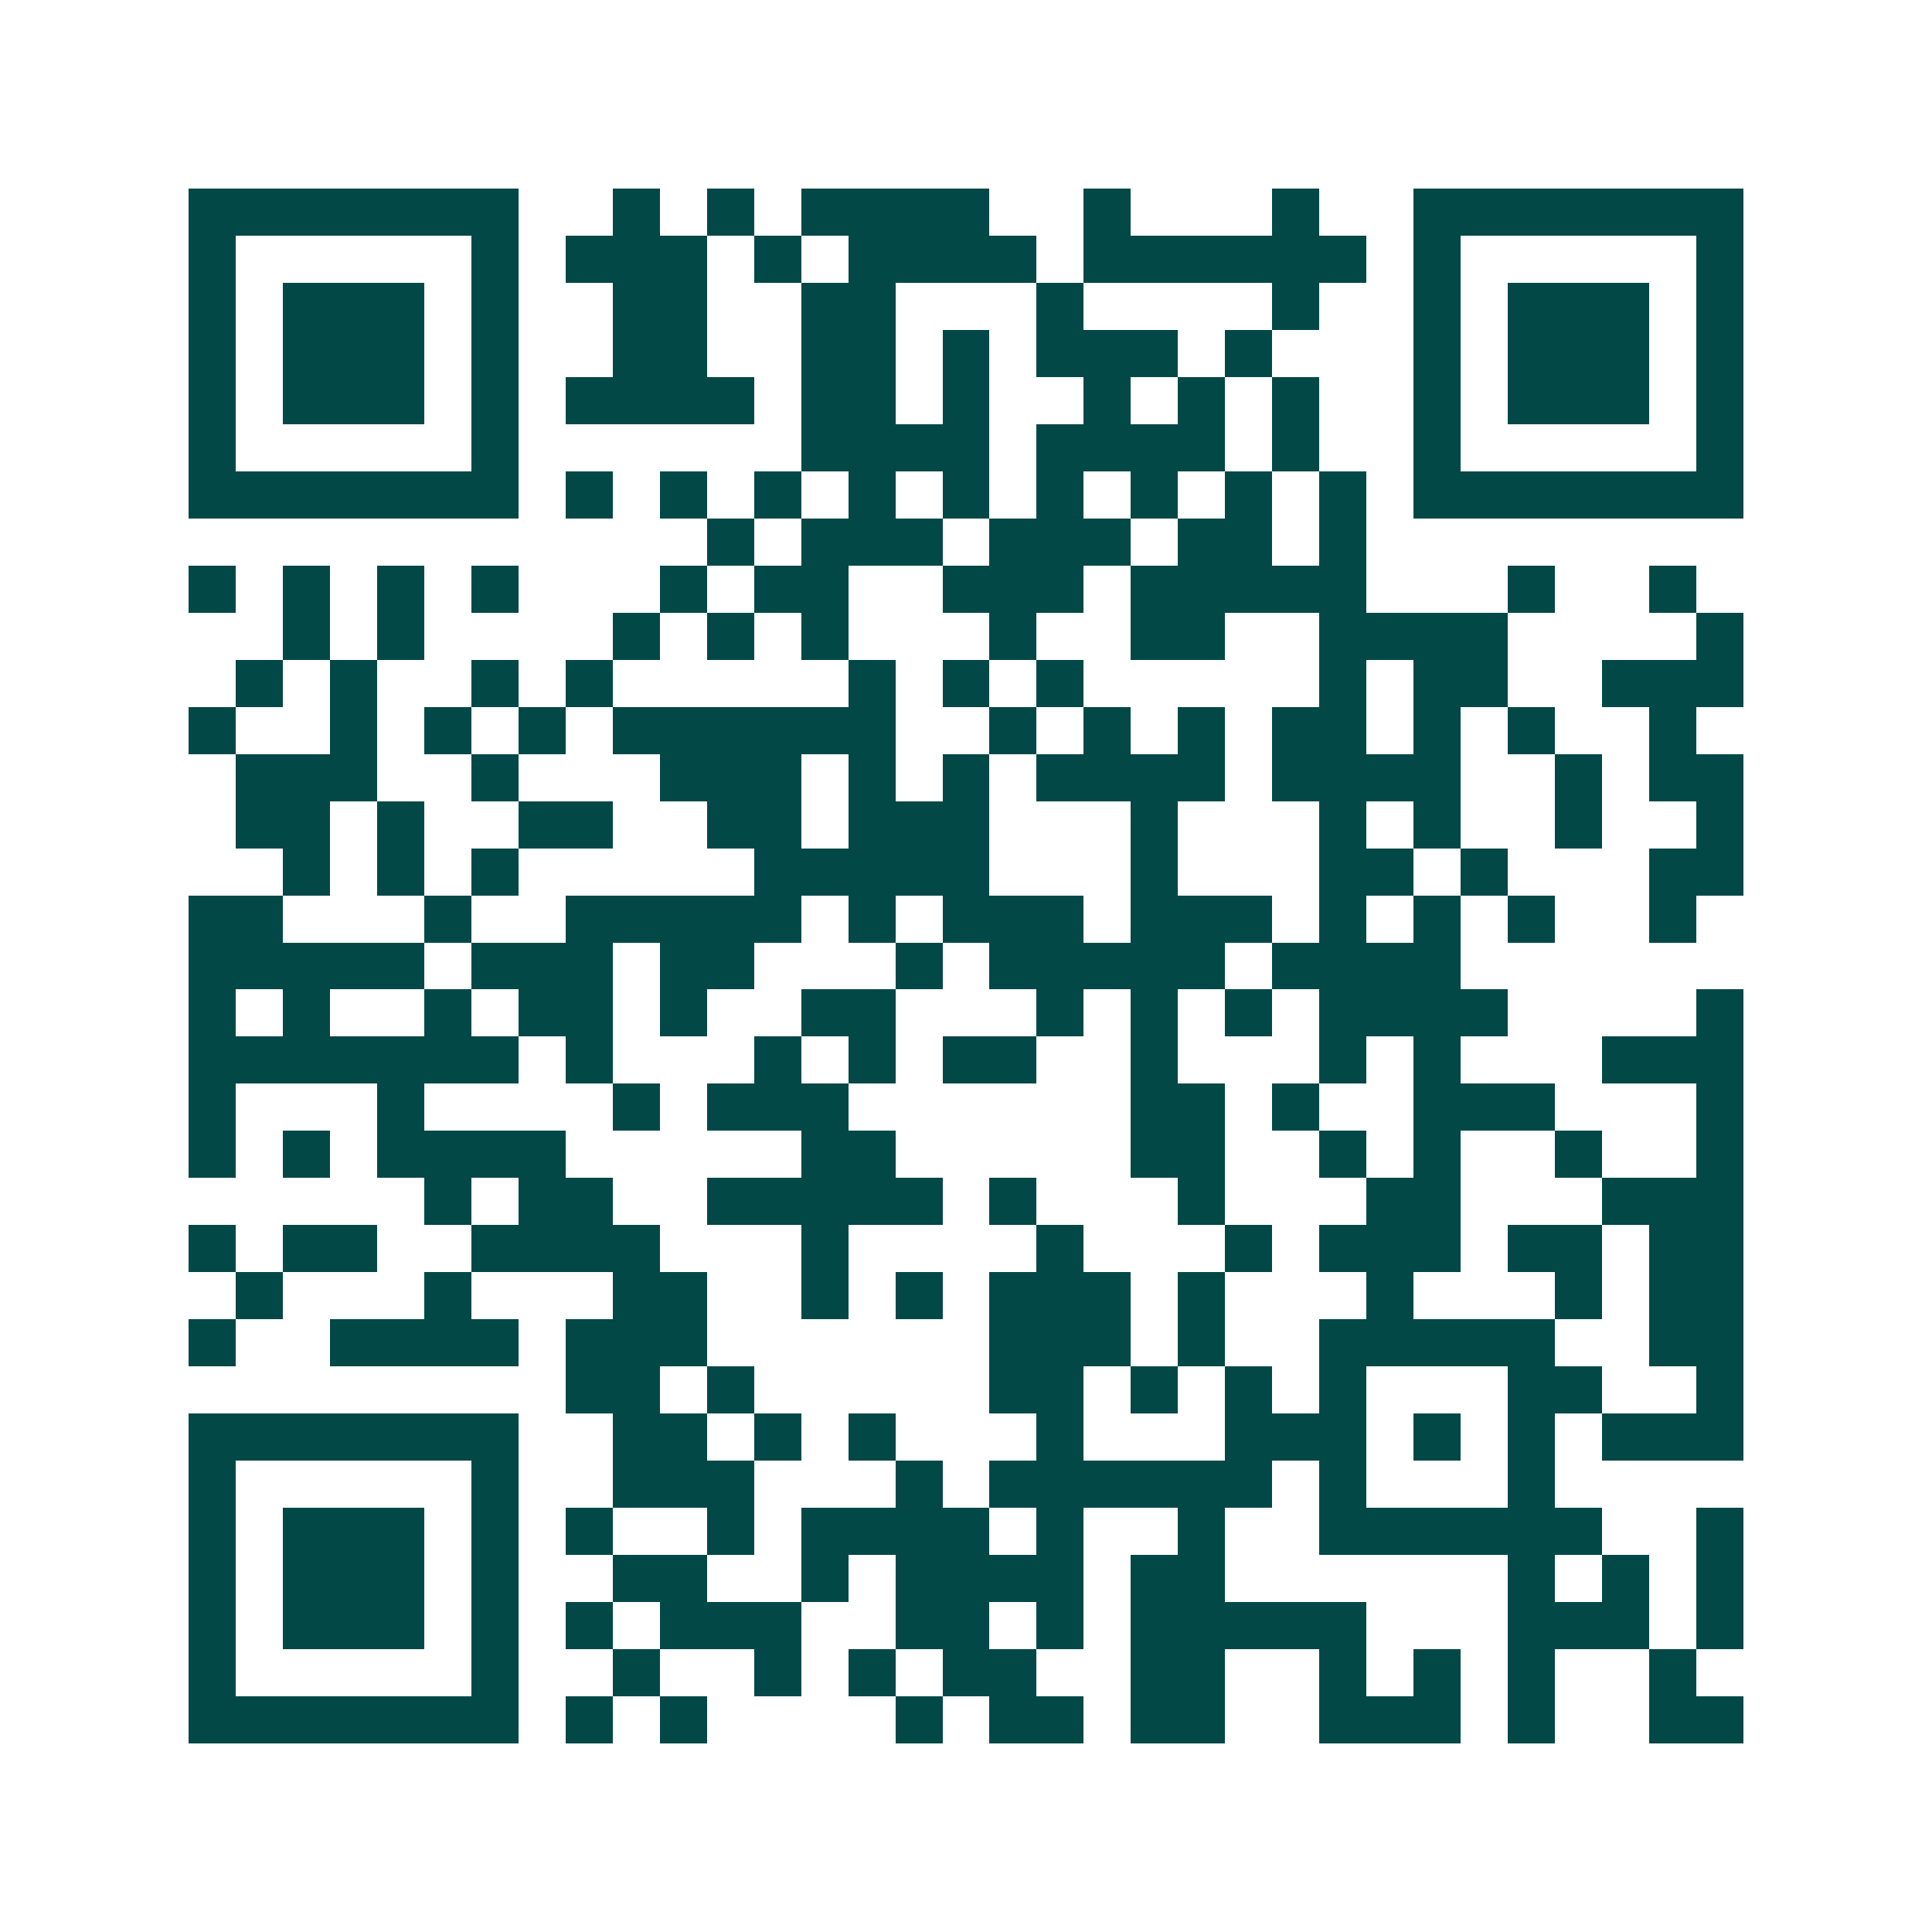 <svg xmlns="http://www.w3.org/2000/svg" width="200" height="200" viewBox="0 0 41 41" shape-rendering="crispEdges"><path fill="#ffffff" d="M0 0h41v41H0z"/><path stroke="#014847" d="M4 4.5h7m2 0h1m1 0h1m1 0h4m2 0h1m3 0h1m2 0h7M4 5.5h1m5 0h1m1 0h3m1 0h1m1 0h4m1 0h6m1 0h1m5 0h1M4 6.5h1m1 0h3m1 0h1m2 0h2m2 0h2m3 0h1m4 0h1m2 0h1m1 0h3m1 0h1M4 7.5h1m1 0h3m1 0h1m2 0h2m2 0h2m1 0h1m1 0h3m1 0h1m3 0h1m1 0h3m1 0h1M4 8.5h1m1 0h3m1 0h1m1 0h4m1 0h2m1 0h1m2 0h1m1 0h1m1 0h1m2 0h1m1 0h3m1 0h1M4 9.5h1m5 0h1m6 0h4m1 0h4m1 0h1m2 0h1m5 0h1M4 10.5h7m1 0h1m1 0h1m1 0h1m1 0h1m1 0h1m1 0h1m1 0h1m1 0h1m1 0h1m1 0h7M15 11.5h1m1 0h3m1 0h3m1 0h2m1 0h1M4 12.5h1m1 0h1m1 0h1m1 0h1m3 0h1m1 0h2m2 0h3m1 0h5m3 0h1m2 0h1M6 13.5h1m1 0h1m4 0h1m1 0h1m1 0h1m3 0h1m2 0h2m2 0h4m4 0h1M5 14.5h1m1 0h1m2 0h1m1 0h1m5 0h1m1 0h1m1 0h1m5 0h1m1 0h2m2 0h3M4 15.5h1m2 0h1m1 0h1m1 0h1m1 0h6m2 0h1m1 0h1m1 0h1m1 0h2m1 0h1m1 0h1m2 0h1M5 16.5h3m2 0h1m3 0h3m1 0h1m1 0h1m1 0h4m1 0h4m2 0h1m1 0h2M5 17.5h2m1 0h1m2 0h2m2 0h2m1 0h3m3 0h1m3 0h1m1 0h1m2 0h1m2 0h1M6 18.5h1m1 0h1m1 0h1m5 0h5m3 0h1m3 0h2m1 0h1m3 0h2M4 19.5h2m3 0h1m2 0h5m1 0h1m1 0h3m1 0h3m1 0h1m1 0h1m1 0h1m2 0h1M4 20.5h5m1 0h3m1 0h2m3 0h1m1 0h5m1 0h4M4 21.5h1m1 0h1m2 0h1m1 0h2m1 0h1m2 0h2m3 0h1m1 0h1m1 0h1m1 0h4m4 0h1M4 22.5h7m1 0h1m3 0h1m1 0h1m1 0h2m2 0h1m3 0h1m1 0h1m3 0h3M4 23.5h1m3 0h1m4 0h1m1 0h3m6 0h2m1 0h1m2 0h3m3 0h1M4 24.5h1m1 0h1m1 0h4m5 0h2m5 0h2m2 0h1m1 0h1m2 0h1m2 0h1M9 25.5h1m1 0h2m2 0h5m1 0h1m3 0h1m3 0h2m3 0h3M4 26.5h1m1 0h2m2 0h4m3 0h1m4 0h1m3 0h1m1 0h3m1 0h2m1 0h2M5 27.5h1m3 0h1m3 0h2m2 0h1m1 0h1m1 0h3m1 0h1m3 0h1m3 0h1m1 0h2M4 28.5h1m2 0h4m1 0h3m6 0h3m1 0h1m2 0h5m2 0h2M12 29.5h2m1 0h1m5 0h2m1 0h1m1 0h1m1 0h1m3 0h2m2 0h1M4 30.5h7m2 0h2m1 0h1m1 0h1m3 0h1m3 0h3m1 0h1m1 0h1m1 0h3M4 31.5h1m5 0h1m2 0h3m3 0h1m1 0h6m1 0h1m3 0h1M4 32.5h1m1 0h3m1 0h1m1 0h1m2 0h1m1 0h4m1 0h1m2 0h1m2 0h6m2 0h1M4 33.5h1m1 0h3m1 0h1m2 0h2m2 0h1m1 0h4m1 0h2m6 0h1m1 0h1m1 0h1M4 34.5h1m1 0h3m1 0h1m1 0h1m1 0h3m2 0h2m1 0h1m1 0h5m3 0h3m1 0h1M4 35.5h1m5 0h1m2 0h1m2 0h1m1 0h1m1 0h2m2 0h2m2 0h1m1 0h1m1 0h1m2 0h1M4 36.5h7m1 0h1m1 0h1m4 0h1m1 0h2m1 0h2m2 0h3m1 0h1m2 0h2"/></svg>

